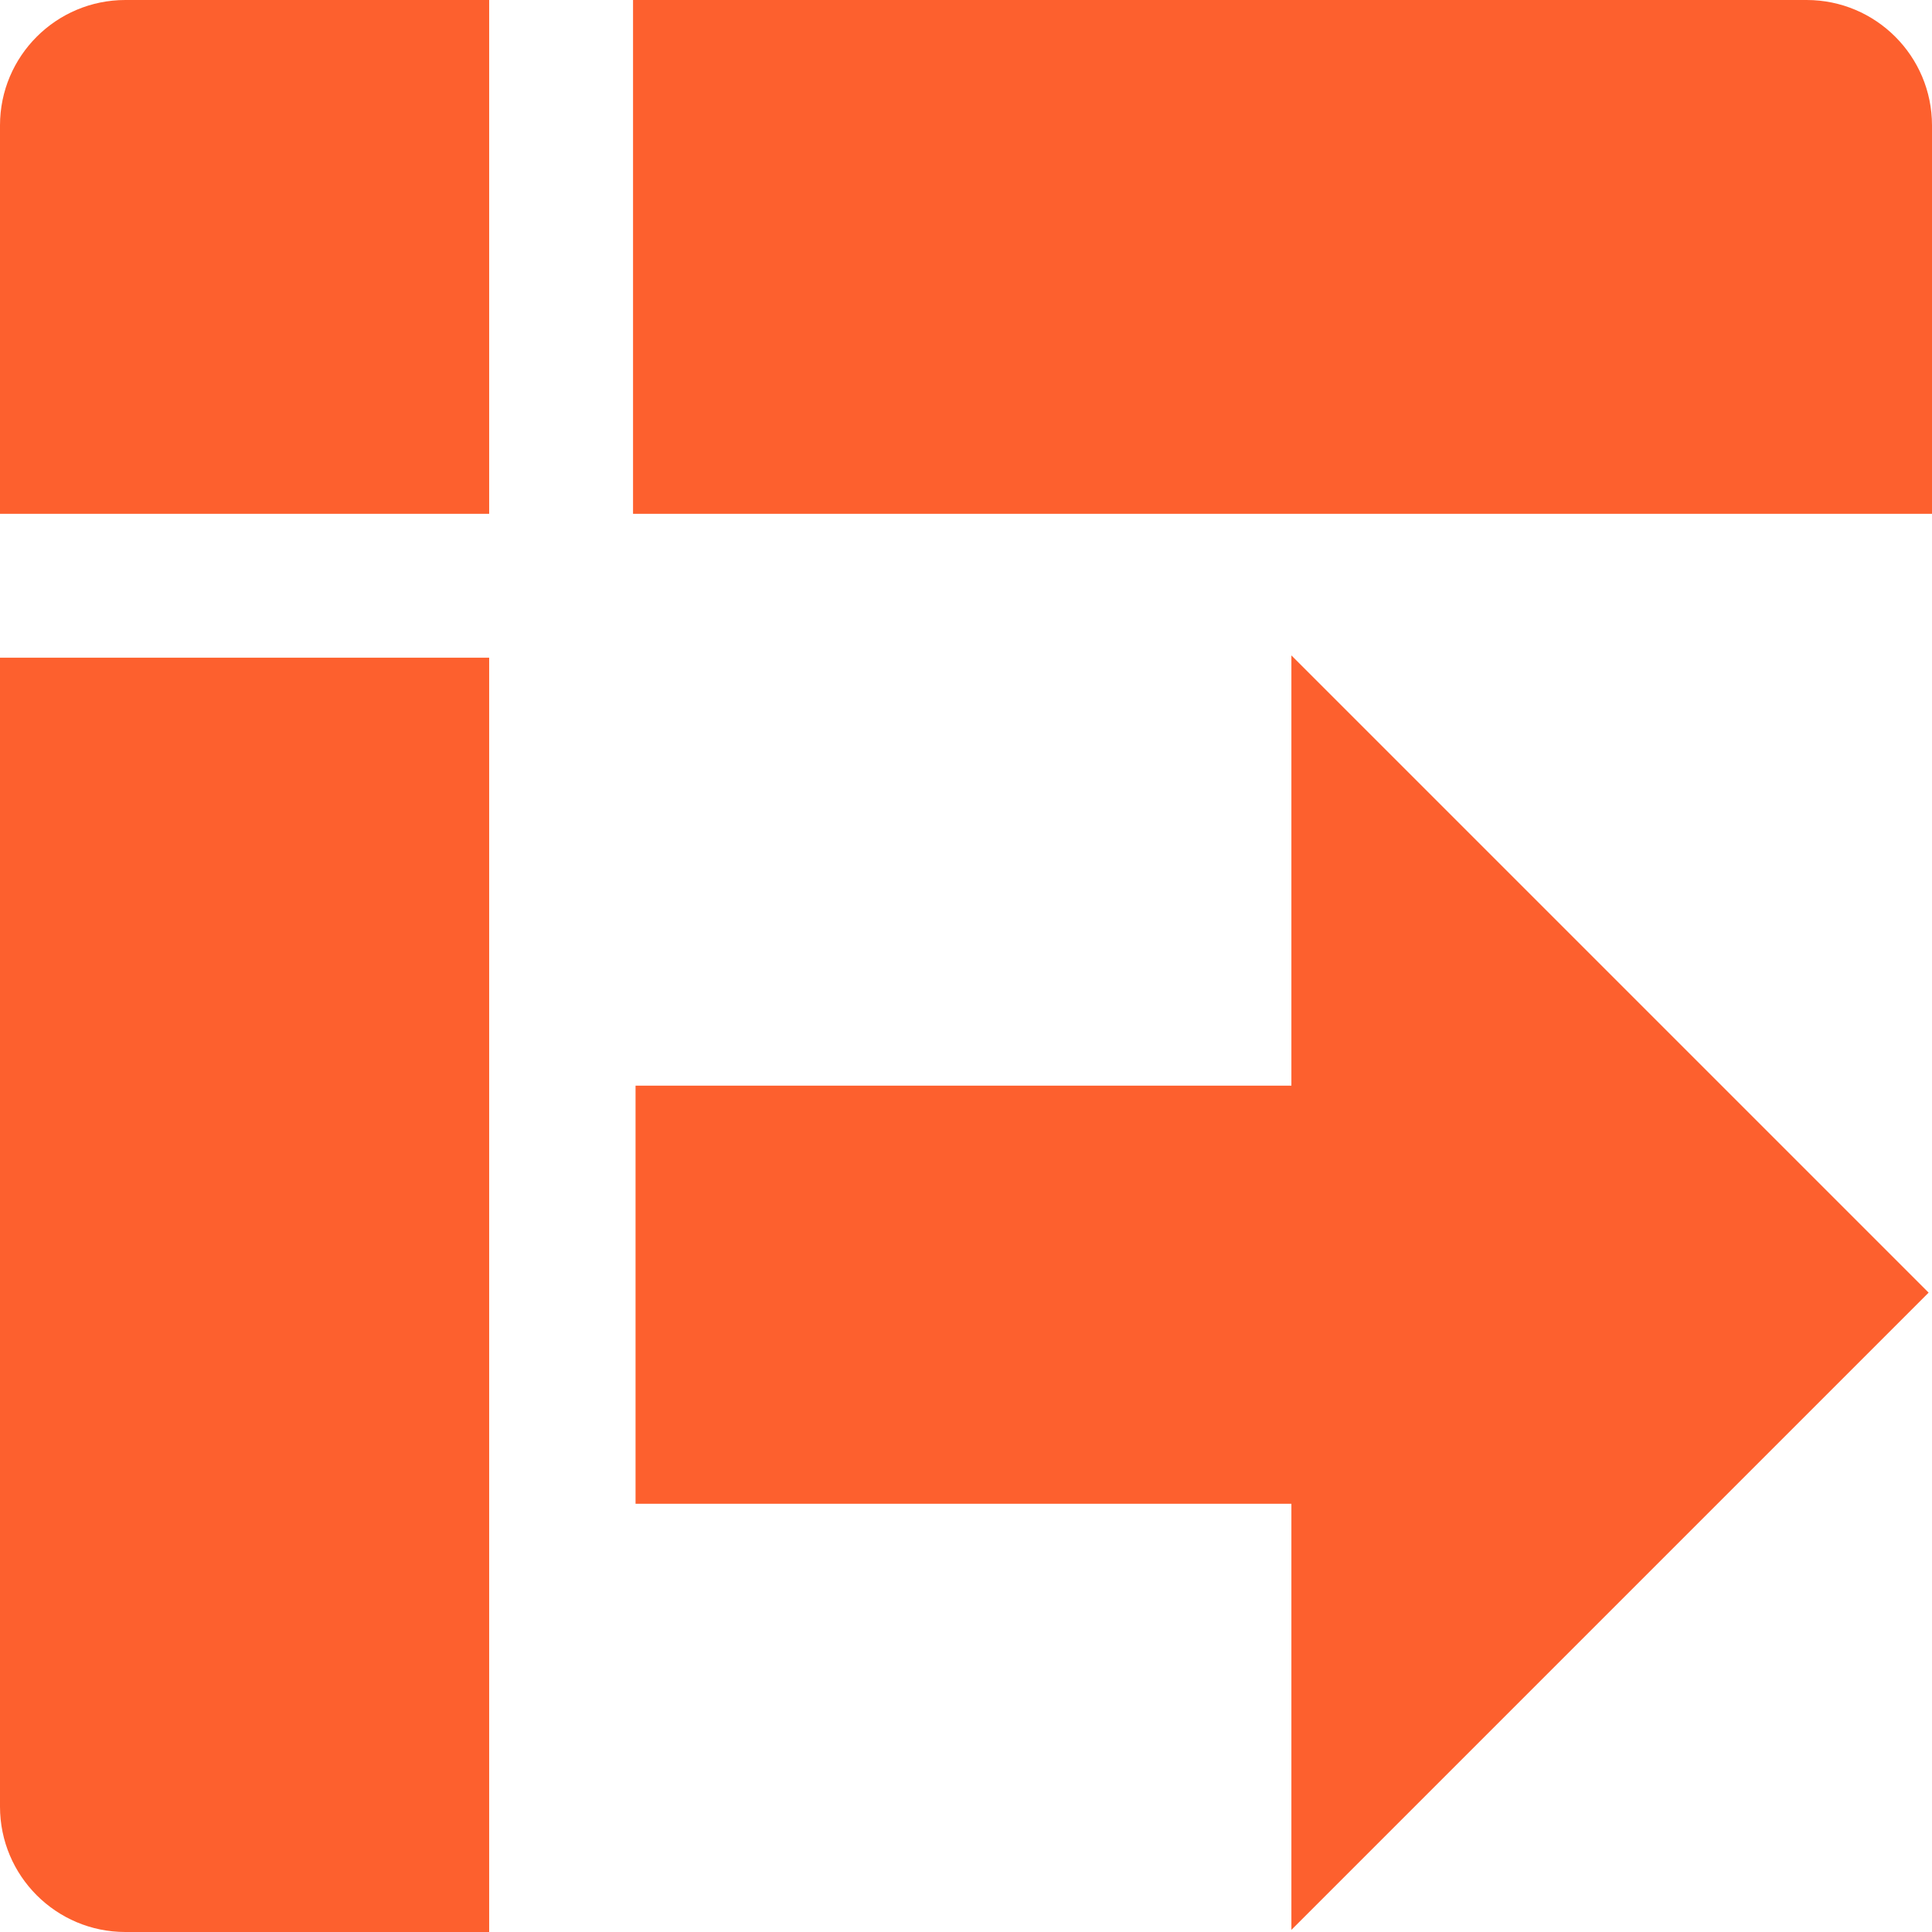 <?xml version="1.0" encoding="UTF-8"?><svg id="Ebene_1" xmlns="http://www.w3.org/2000/svg" viewBox="0 0 470 470"><defs><style>.cls-1{fill:#fd602e;}</style></defs><g id="Ebene_2"><path class="cls-1" d="M0,160H119V470H30.5c-16.84,0-30.5-13.66-30.5-30.5V160Z"/><path class="cls-1" d="M119,125V0H30.5C13.66,0,0,13.66,0,30.5V125H119Z"/><path class="cls-1" d="M470,119V30.5h0c0-16.84-13.66-30.5-30.5-30.5H154V125H470v-6Z"/></g><g id="Ebene_4"><rect class="cls-1" x="154.61" y="264.11" width="192.39" height="101.71"/><polyline class="cls-1" points="314.16 159.44 469.18 314.46 314.16 469.48"/></g></svg>